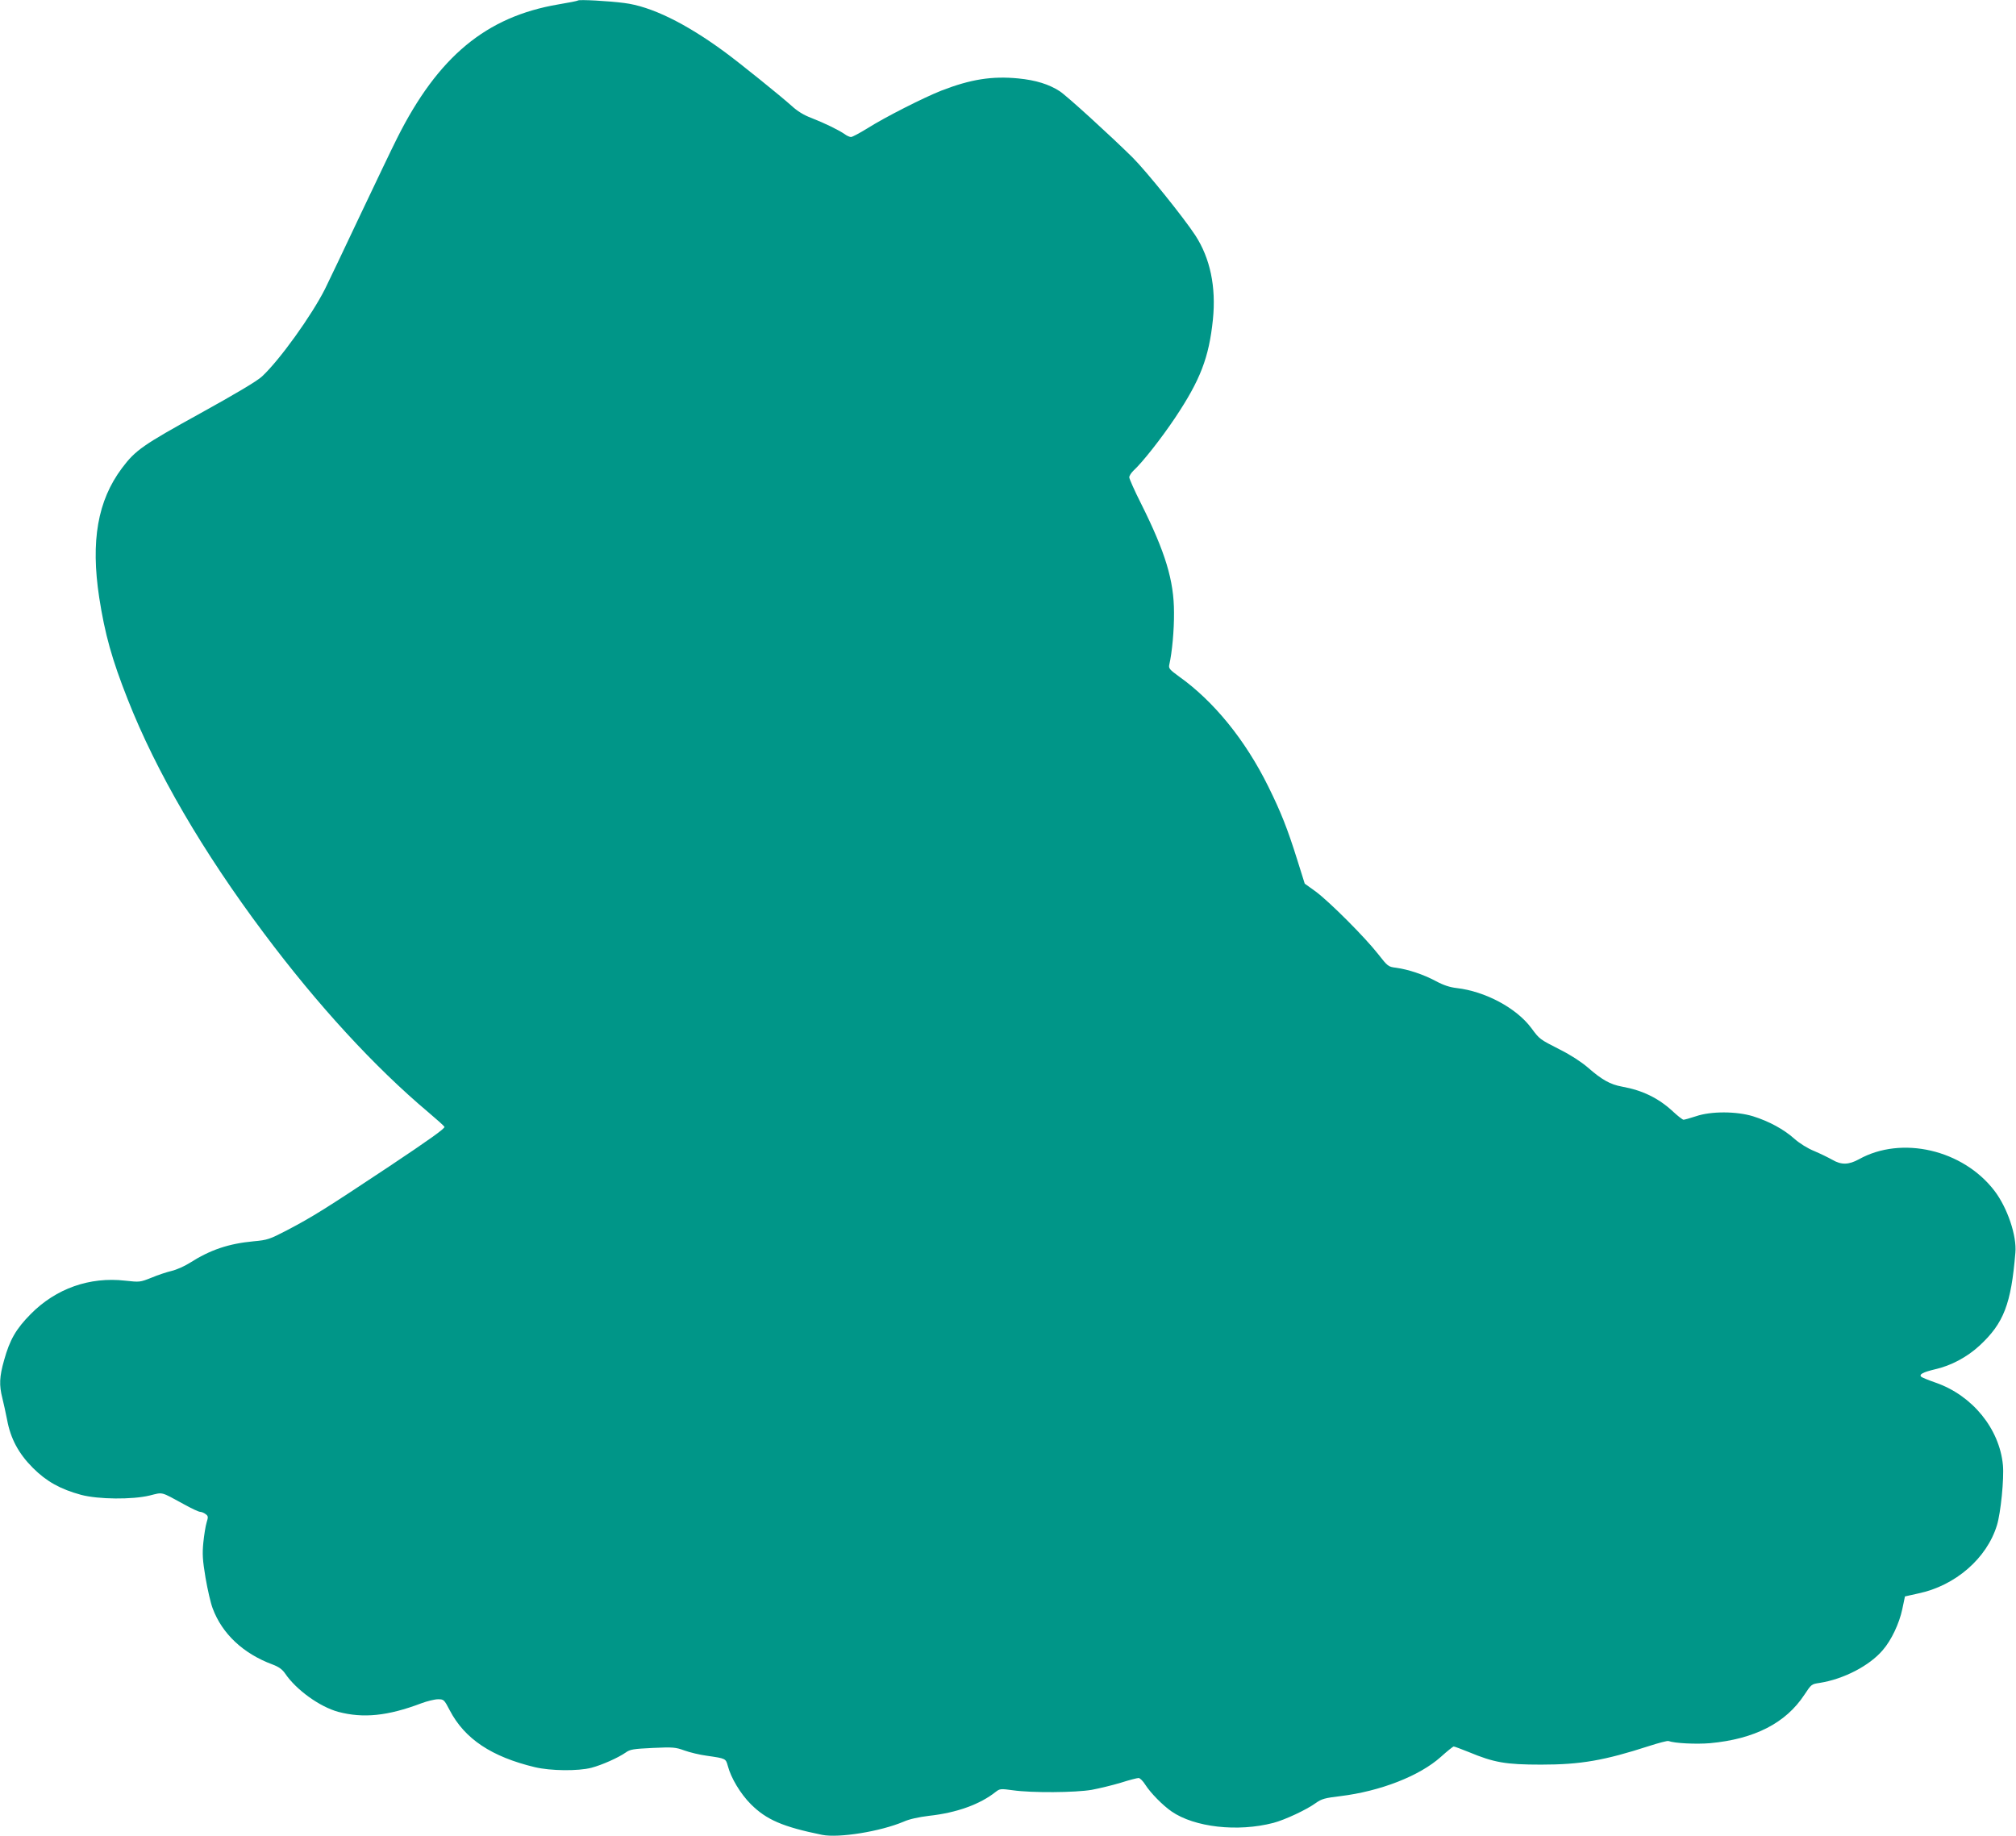 <?xml version="1.0" standalone="no"?>
<!DOCTYPE svg PUBLIC "-//W3C//DTD SVG 20010904//EN"
 "http://www.w3.org/TR/2001/REC-SVG-20010904/DTD/svg10.dtd">
<svg version="1.0" xmlns="http://www.w3.org/2000/svg"
 width="1280pt" height="1166pt" viewBox="0 0 1280 1166"
 preserveAspectRatio="xMidYMid meet">
<g transform="translate(0,1166) scale(0.1,-0.1)"
fill="#009688" stroke="none">
<path d="M3670 11657 c-3 -3 -59 -14 -125 -25 -459 -78 -764 -332 -1023 -848
-33 -65 -139 -288 -237 -494 -97 -206 -197 -415 -221 -464 -85 -169 -289 -453
-400 -556 -32 -30 -167 -110 -393 -235 -364 -201 -411 -233 -497 -348 -154
-206 -199 -462 -144 -822 36 -232 81 -393 181 -646 180 -458 476 -966 864
-1484 343 -459 705 -852 1045 -1138 52 -44 98 -85 102 -92 6 -9 -98 -83 -350
-251 -405 -269 -486 -320 -650 -406 -110 -57 -123 -62 -212 -70 -159 -15 -275
-54 -405 -137 -33 -21 -85 -44 -115 -51 -30 -7 -88 -26 -128 -43 -73 -29 -75
-29 -167 -19 -226 26 -440 -50 -600 -212 -93 -94 -133 -163 -169 -293 -30
-105 -32 -159 -11 -241 8 -31 21 -93 30 -137 22 -120 73 -215 164 -306 86 -86
174 -135 306 -171 110 -29 325 -31 436 -4 86 21 65 27 219 -57 47 -26 92 -47
101 -47 8 0 24 -6 34 -14 17 -12 18 -18 7 -53 -7 -22 -16 -80 -21 -128 -7 -73
-5 -109 14 -224 13 -75 33 -162 45 -193 60 -162 194 -288 380 -357 40 -15 62
-31 80 -57 70 -104 220 -212 338 -244 159 -42 314 -26 526 54 37 14 86 26 107
26 37 0 39 -2 75 -71 95 -181 265 -294 539 -360 100 -24 275 -26 360 -4 68 18
171 64 218 97 28 20 48 23 172 29 129 6 145 4 200 -16 33 -12 98 -28 145 -34
118 -17 118 -17 131 -64 20 -77 81 -178 146 -243 99 -99 203 -144 453 -195
106 -21 369 21 518 84 35 16 96 29 161 37 175 19 324 73 423 152 26 20 31 21
110 10 120 -17 395 -15 500 3 48 9 131 29 184 45 53 17 104 30 113 30 9 0 28
-19 43 -43 34 -53 110 -130 166 -169 146 -101 420 -132 647 -73 72 19 210 83
269 126 38 27 58 32 157 44 253 31 502 128 637 249 40 36 77 66 82 66 5 0 48
-16 95 -35 161 -67 235 -80 460 -80 251 0 401 26 688 119 59 19 113 33 120 31
41 -15 176 -21 263 -14 284 26 482 128 600 307 45 68 45 68 98 76 152 24 316
109 400 208 55 63 105 170 124 260 l17 81 85 19 c235 49 435 223 499 433 24
77 46 297 38 382 -22 231 -194 442 -426 523 -46 16 -88 33 -93 38 -15 15 12
29 87 47 103 23 205 78 284 151 153 142 200 263 227 589 10 108 -51 287 -133
394 -200 261 -589 351 -860 200 -66 -36 -112 -37 -170 -3 -25 14 -76 39 -114
55 -42 17 -92 48 -126 78 -67 60 -161 111 -263 143 -105 32 -266 33 -362 0
-37 -12 -72 -22 -79 -22 -6 0 -37 24 -69 54 -90 83 -192 133 -321 156 -76 14
-129 44 -218 122 -41 35 -108 79 -176 113 -131 67 -129 65 -183 138 -95 127
-292 232 -473 253 -44 5 -84 18 -134 45 -77 41 -172 73 -251 84 -50 6 -53 9
-115 88 -84 107 -306 329 -394 395 l-71 51 -48 153 c-62 198 -104 303 -183
463 -146 296 -346 542 -568 700 -59 43 -66 51 -61 74 18 79 31 221 30 331 0
204 -55 384 -210 694 -41 81 -74 156 -74 165 0 10 12 28 26 42 56 51 176 203
265 336 160 240 215 382 240 624 21 207 -17 389 -112 535 -74 113 -310 406
-398 494 -143 141 -418 392 -463 421 -68 44 -151 70 -263 81 -166 16 -301 -5
-487 -77 -112 -44 -359 -169 -471 -240 -49 -30 -95 -55 -104 -55 -8 0 -27 8
-41 19 -40 27 -124 68 -208 101 -51 19 -91 44 -128 78 -69 62 -328 271 -426
343 -248 182 -467 289 -637 310 -99 13 -286 23 -293 16z"/>
</g>
</svg>
